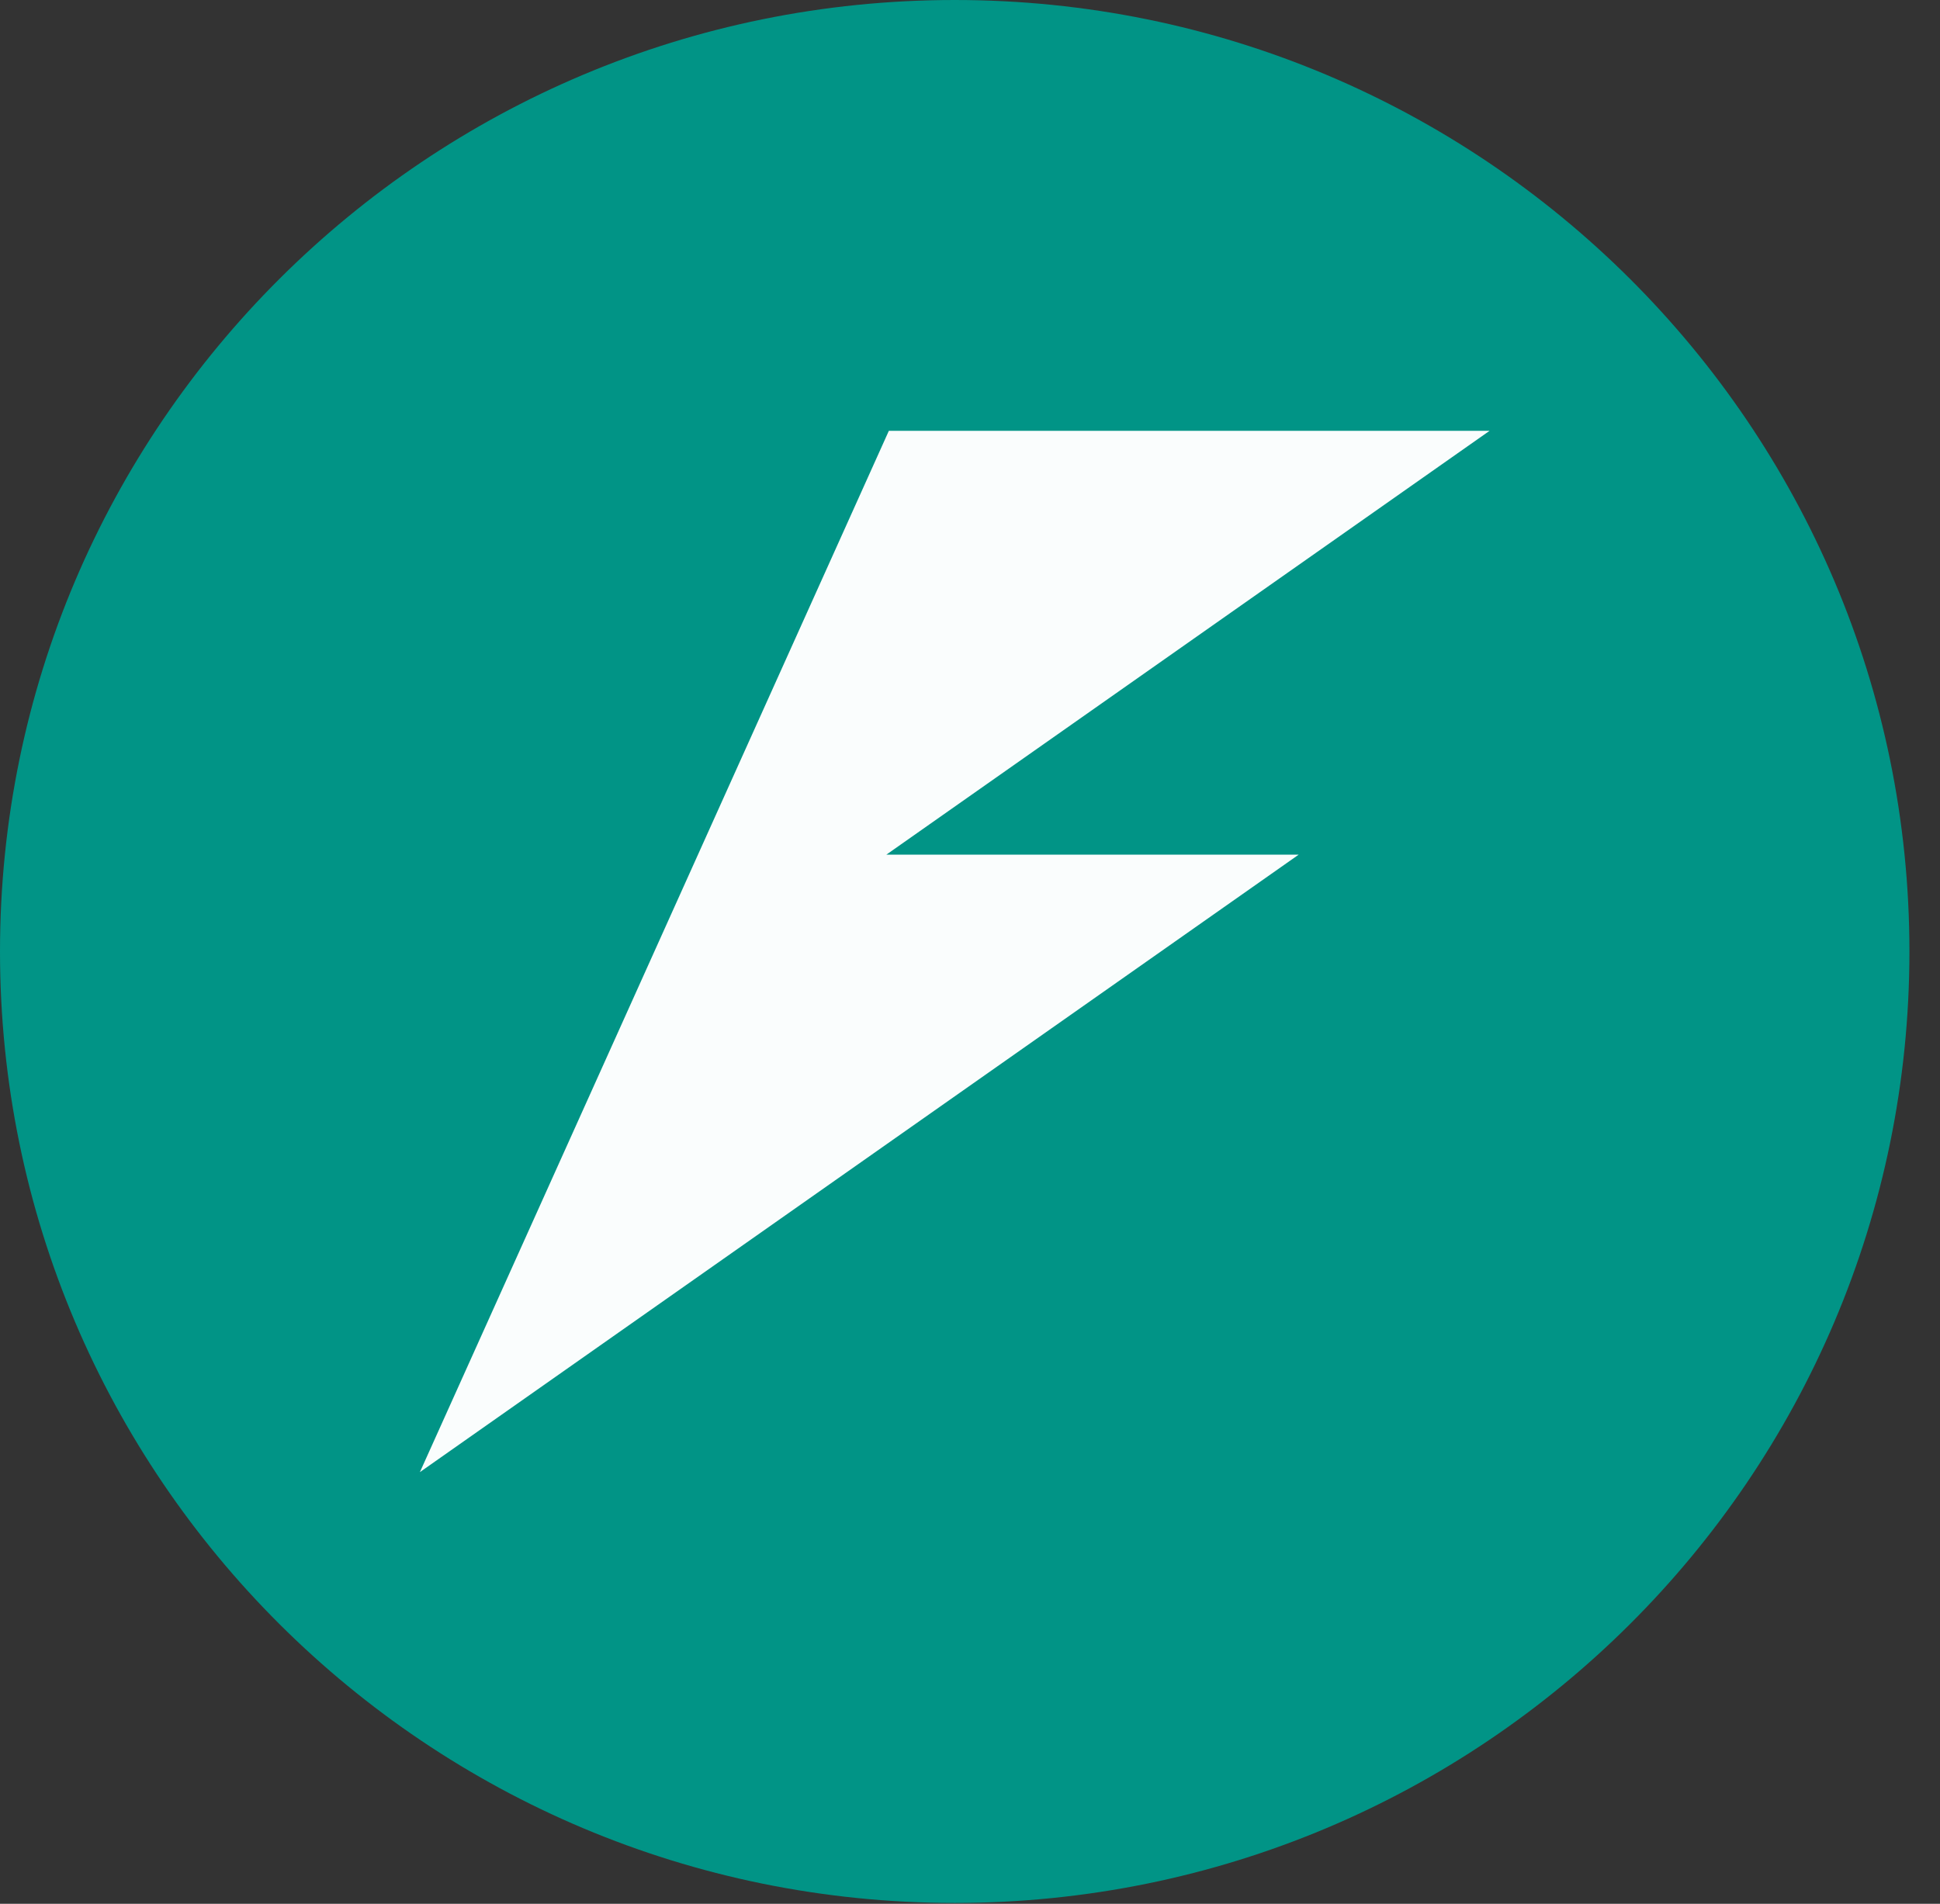 <svg width="54" height="53" viewBox="0 0 54 53" fill="none" xmlns="http://www.w3.org/2000/svg">
<rect x="0" y="0" width="54" height="53" fill="#333333" stroke="none"/>
<path d="M26.575 52.977C41.252 52.977 53.149 41.118 53.149 26.489C53.149 11.859 41.252 0 26.575 0C11.898 0 0 11.859 0 26.489C0 41.118 11.898 52.977 26.575 52.977Z" fill="#009688" fill-opacity="0.98"/>
<path d="M24.741 11.994L19.428 23.793L17.001 29.184L11.688 40.983L36.149 23.793H24.672L41.462 11.994H24.741Z" fill="white" fill-opacity="0.98"/>
</svg>
